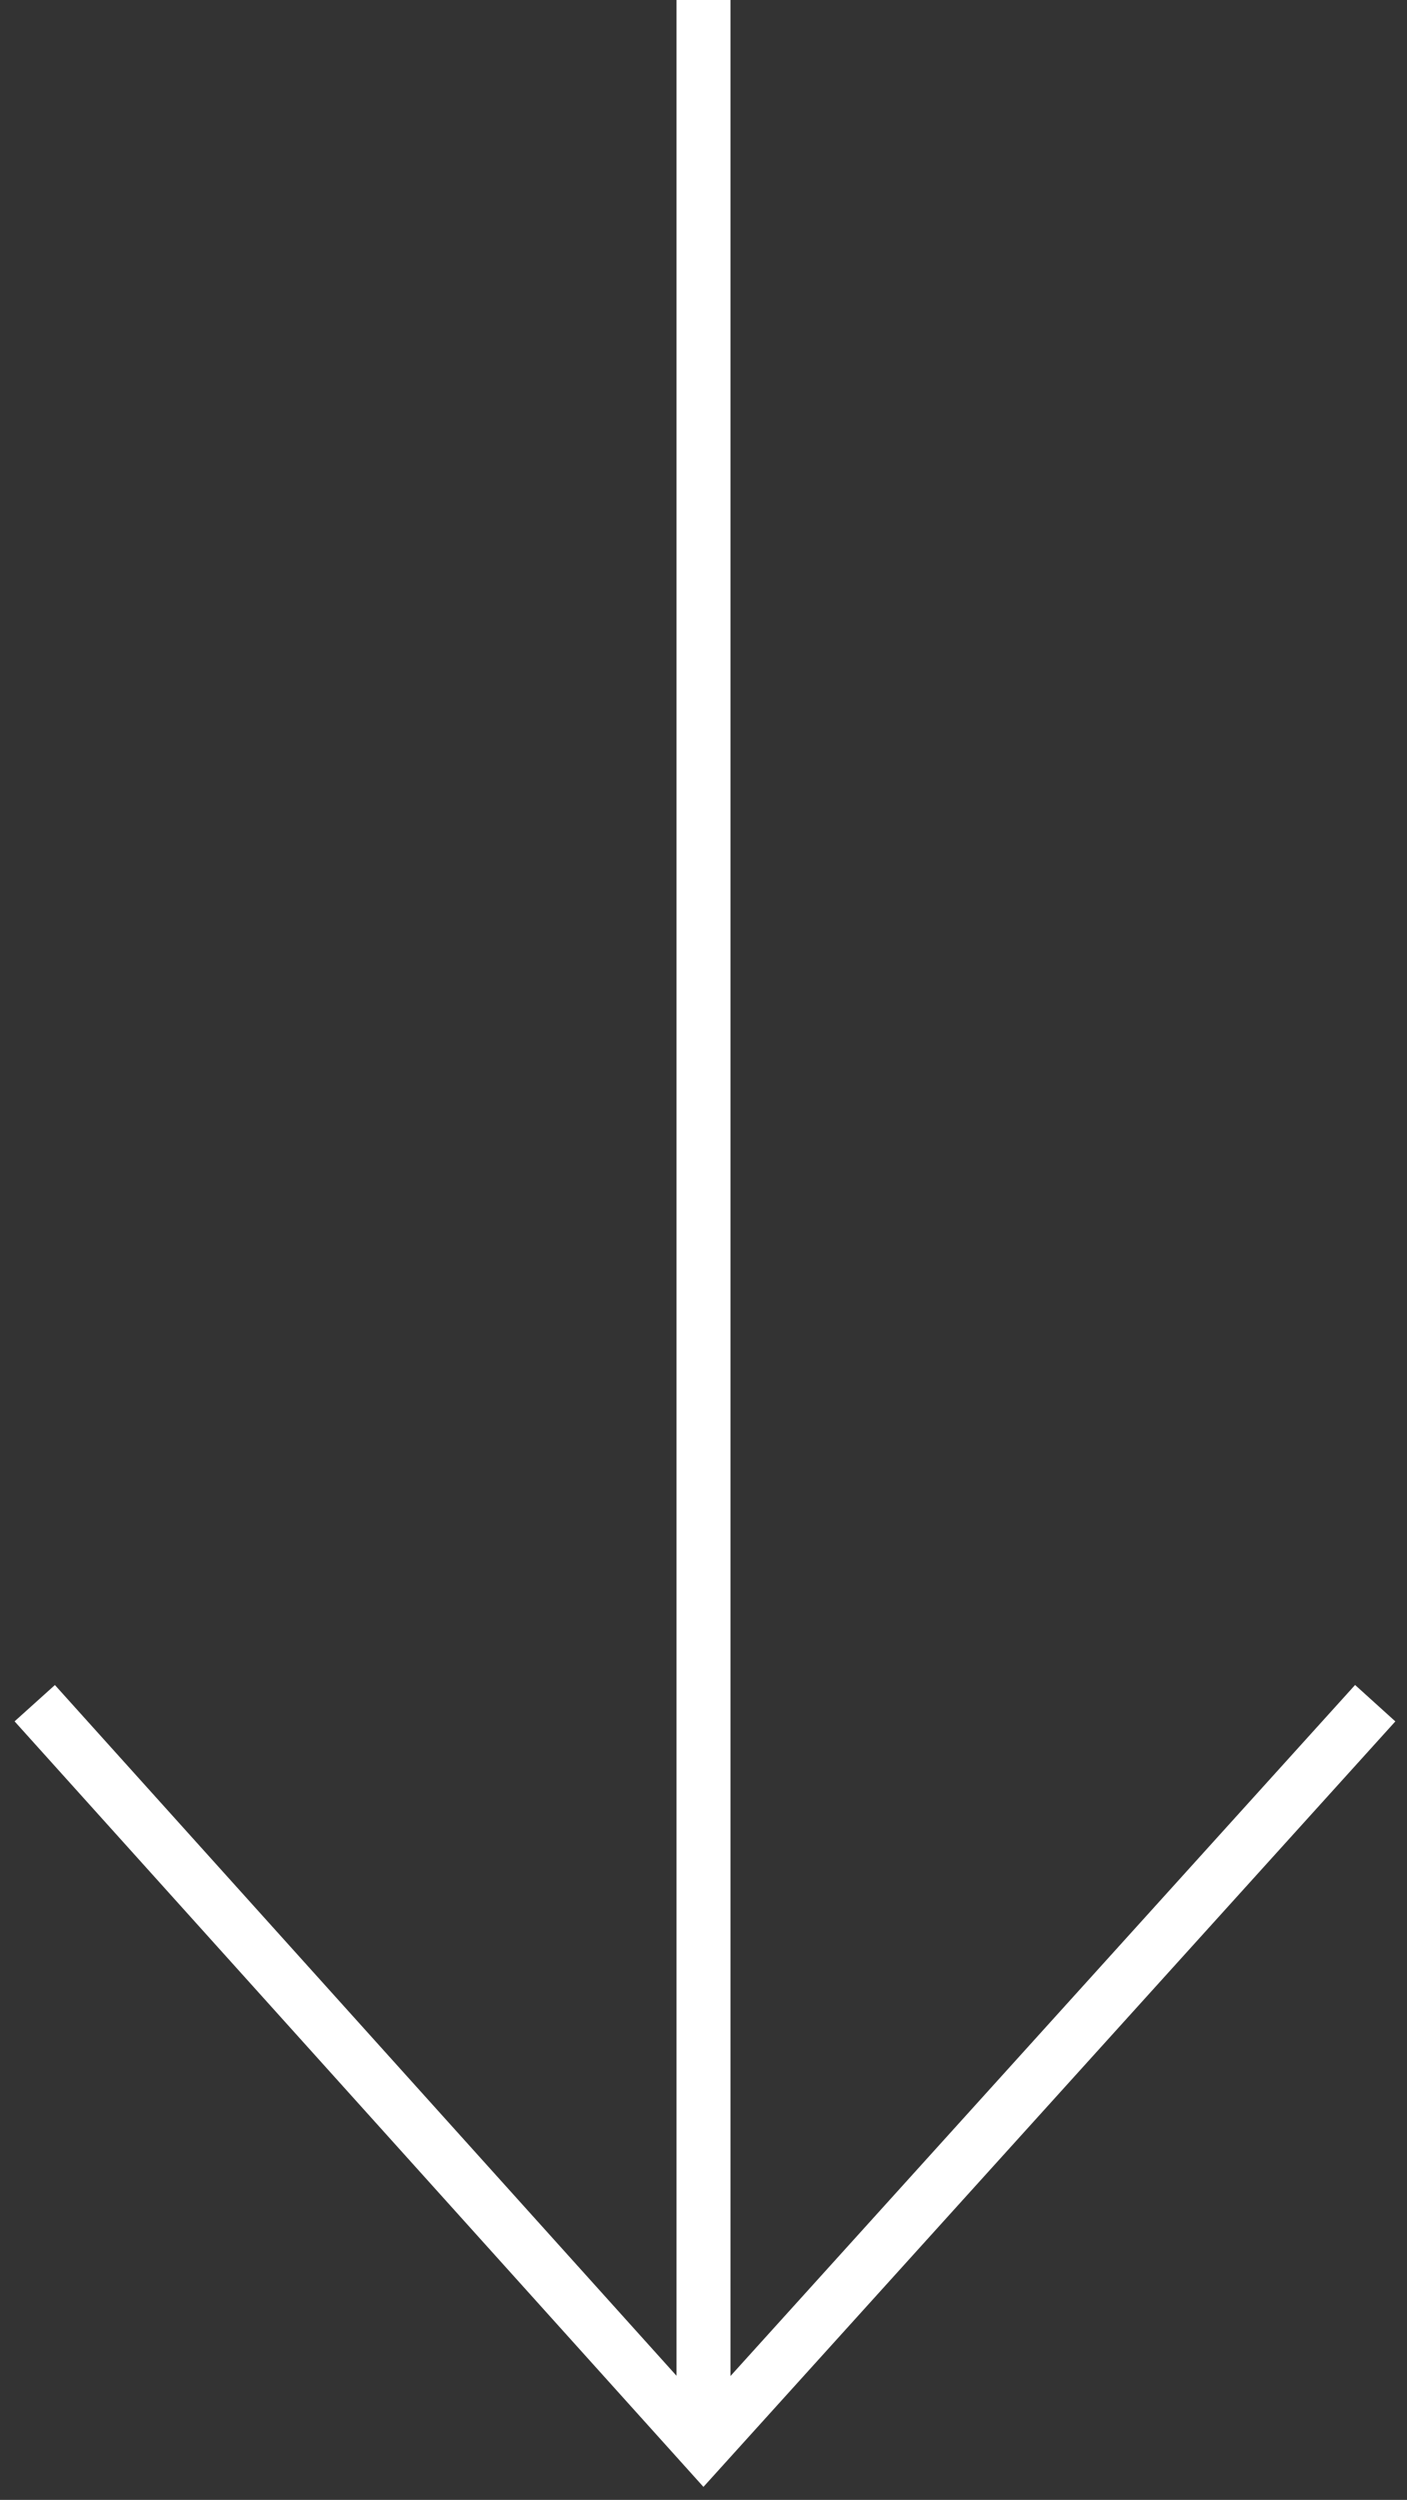 <svg xmlns="http://www.w3.org/2000/svg" width="49" height="87" viewBox="0 0 49 87">
    <rect x="0" y="0" width="49" height="87" fill="#333333" stroke="none"/>
    <g fill="#FFF" fill-rule="evenodd">
        <path d="M23.56 0h1.88v85.055h-1.88z"/>
        <path fill-rule="nonzero" d="M47.192 58.64l1.402 1.268-24.096 26.64L.508 59.906l1.404-1.264 22.59 25.085z"/>
    </g>
</svg>
